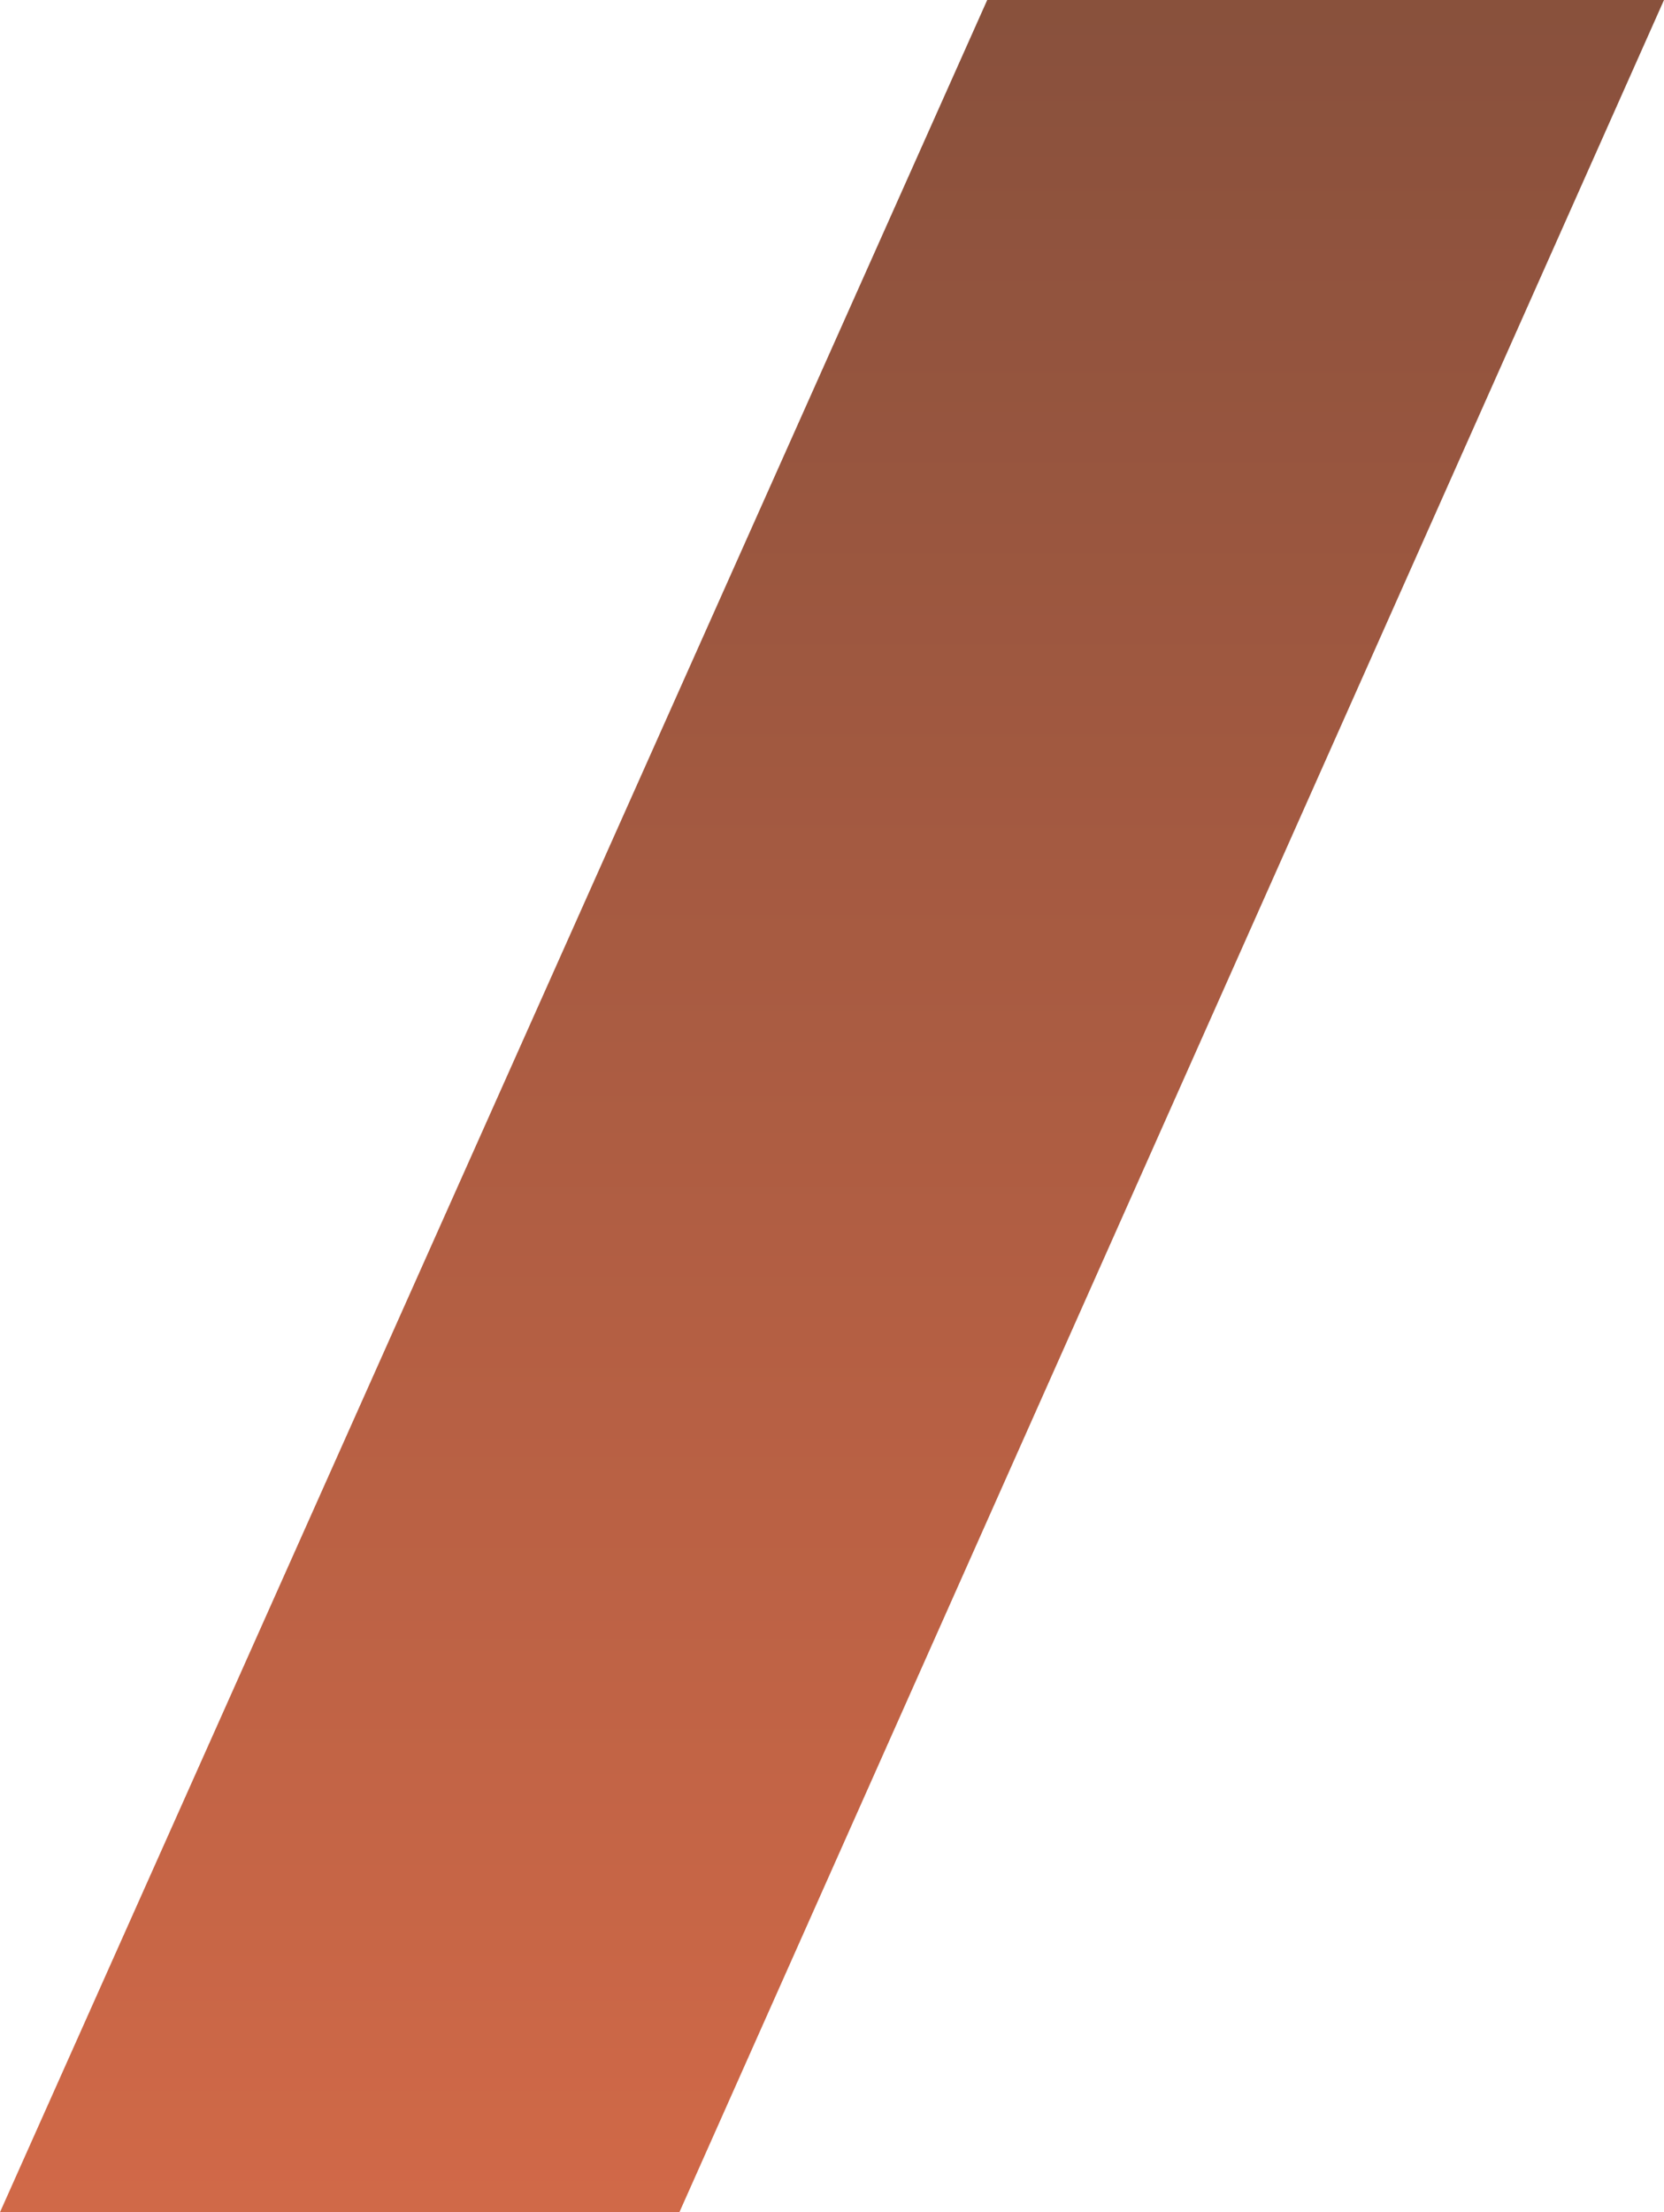 <svg xmlns="http://www.w3.org/2000/svg" xmlns:xlink="http://www.w3.org/1999/xlink" width="549.495" height="730.234" viewBox="0 0 549.495 730.234">
  <defs>
    <style>
      .cls-1 {
        opacity: 0.804;
        fill: url(#linear-gradient);
      }
    </style>
    <linearGradient id="linear-gradient" x1="0.5" x2="0.5" y2="1" gradientUnits="objectBoundingBox">
      <stop offset="0" stop-color="#6c260d"/>
      <stop offset="1" stop-color="#c5441b"/>
    </linearGradient>
  </defs>
  <path id="Pfad_880" data-name="Pfad 880" class="cls-1" d="M930.283,0,605.148,730.234H380.788L706.794,0Z" transform="translate(-380.788)"/>
</svg>
